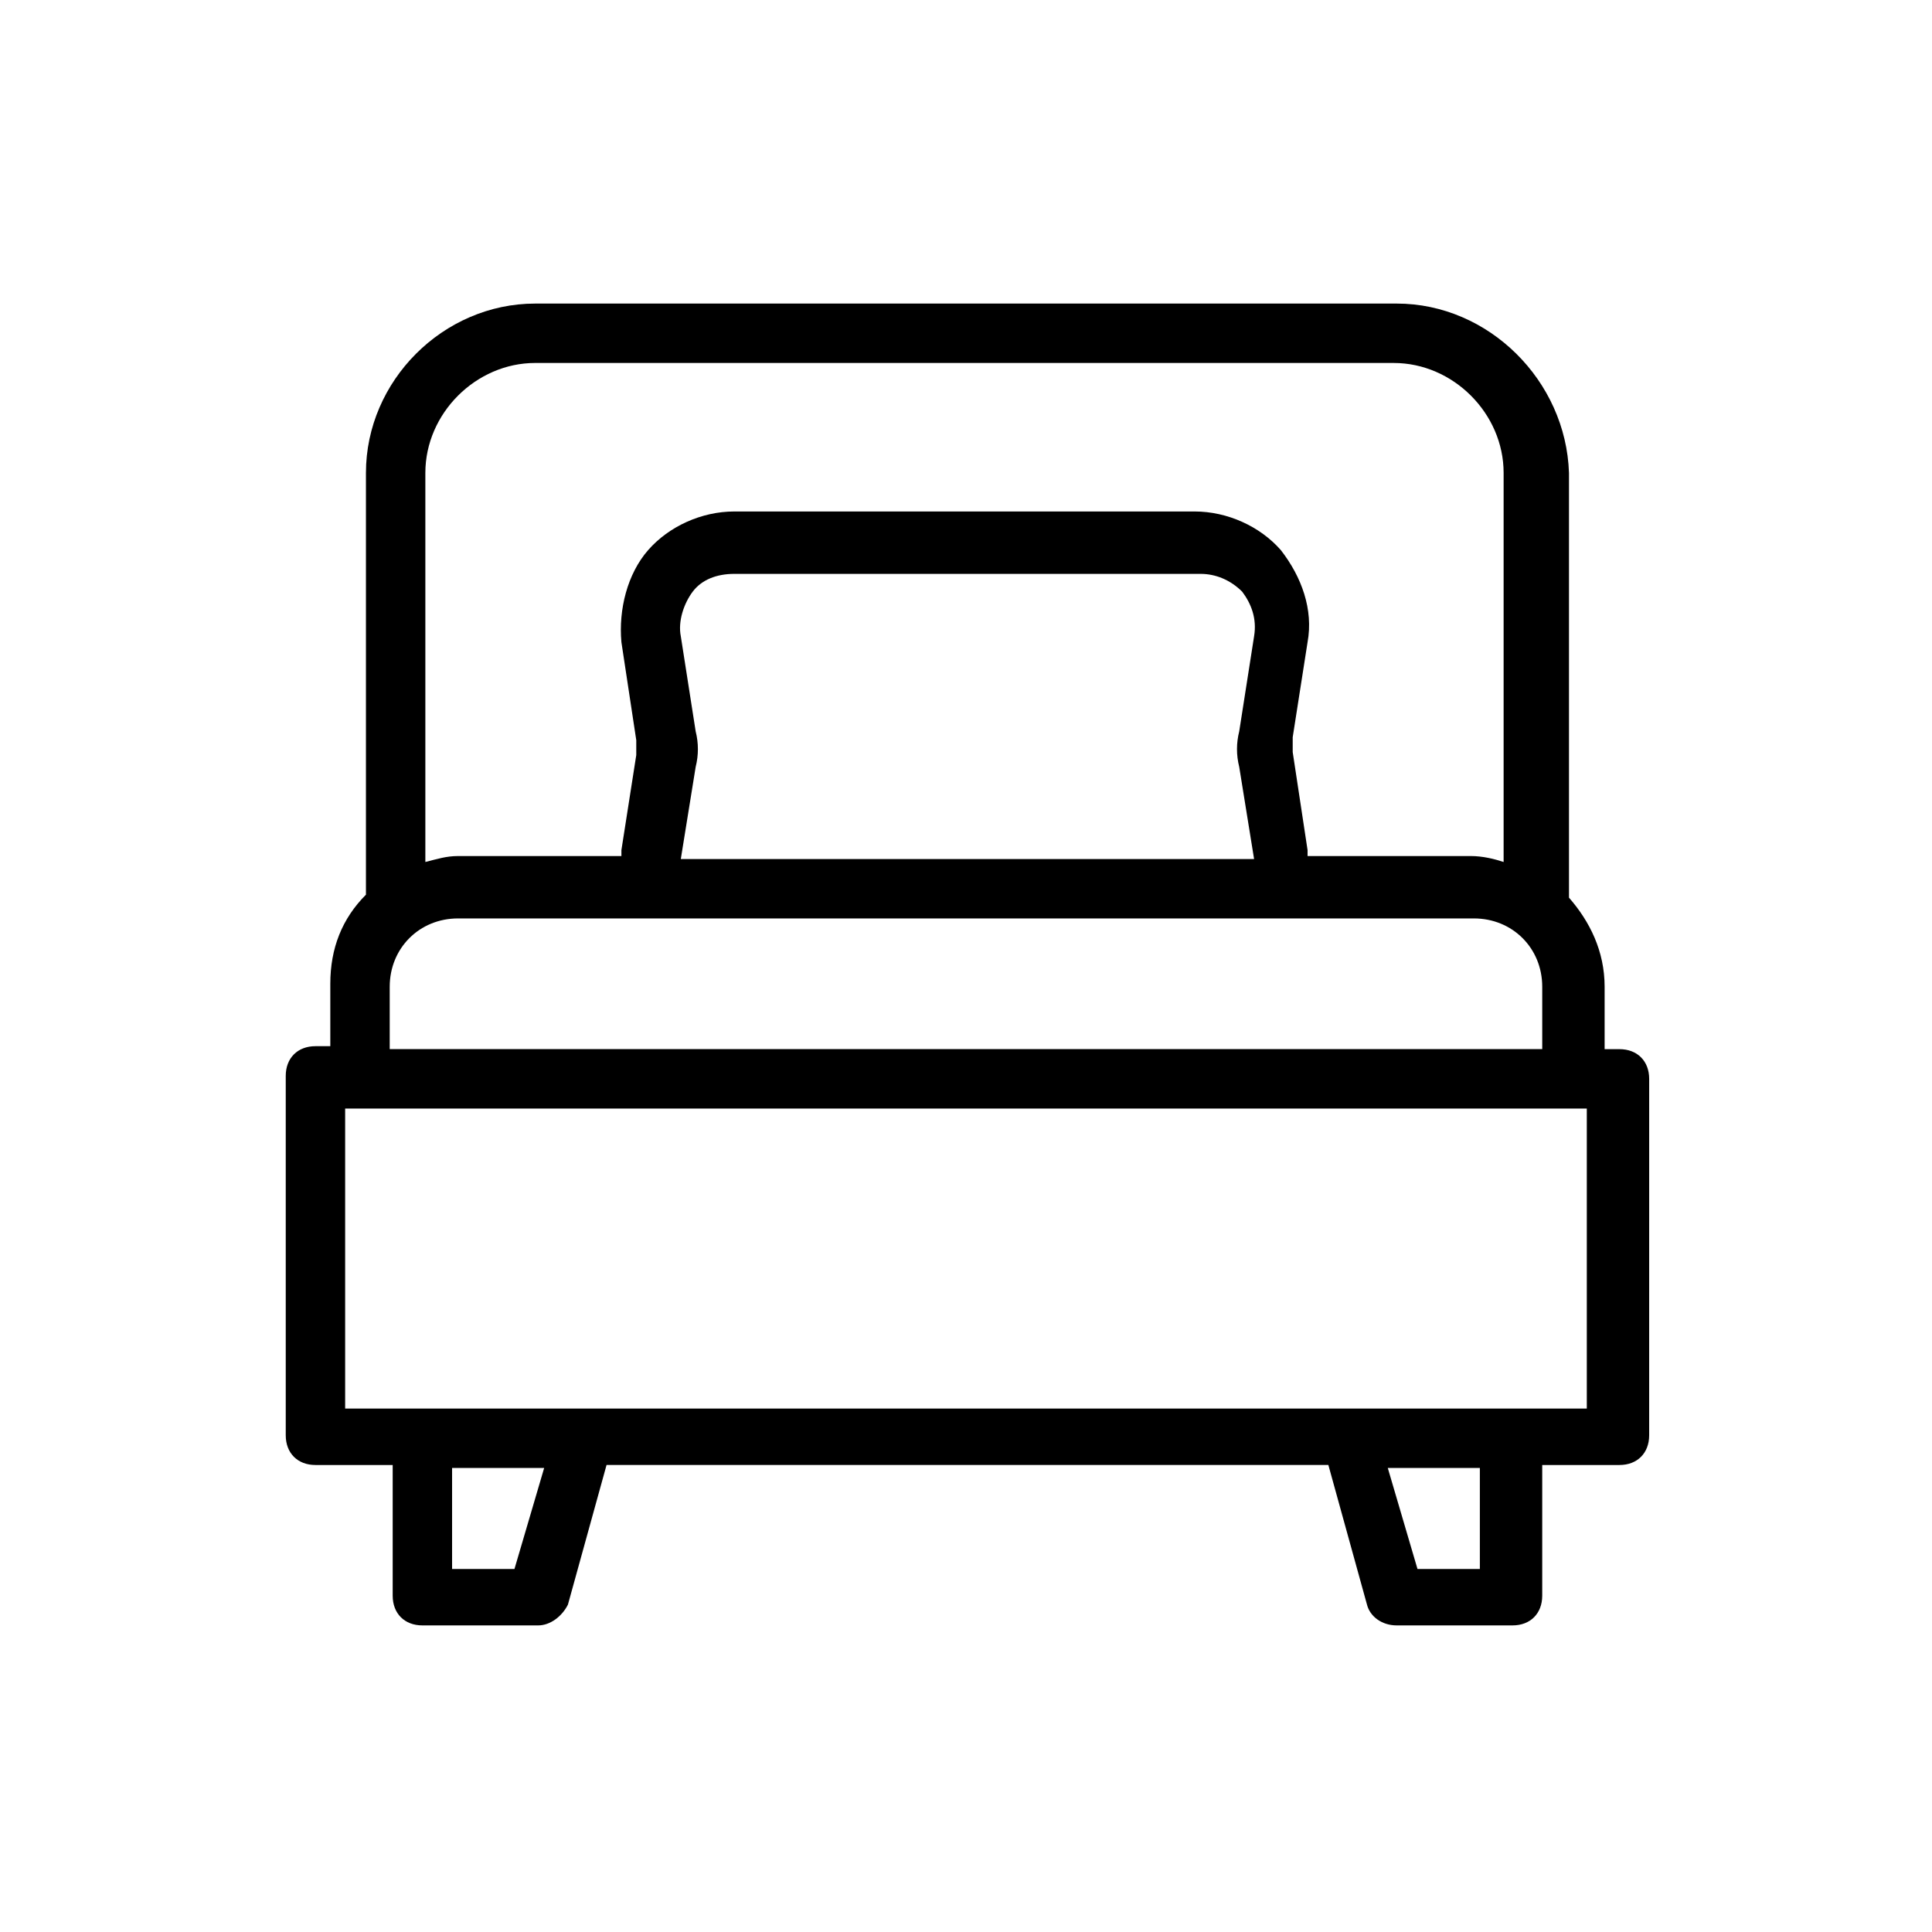 <?xml version="1.0" encoding="UTF-8"?>
<!-- Uploaded to: SVG Repo, www.svgrepo.com, Generator: SVG Repo Mixer Tools -->
<svg fill="#000000" width="800px" height="800px" version="1.1" viewBox="144 144 512 512" xmlns="http://www.w3.org/2000/svg">
 <path d="m514.14 224.45h-228.29c-24.402 0-44.871 20.469-44.871 44.871v111.78c-6.297 6.297-9.445 14.168-9.445 23.617v16.531h-3.938c-4.723 0-7.871 3.148-7.871 7.871v95.25c0 4.723 3.148 7.871 7.871 7.871h20.469v34.637c0 4.723 3.148 7.871 7.871 7.871h30.699c3.148 0 6.297-2.363 7.871-5.512l10.234-37h191.29l10.234 37c0.789 3.148 3.938 5.512 7.871 5.512h30.699c4.723 0 7.871-3.148 7.871-7.871v-34.637h20.469c4.723 0 7.871-3.148 7.871-7.871l0.004-94.461c0-4.723-3.148-7.871-7.871-7.871h-3.938v-16.531c0-9.445-3.938-17.32-9.445-23.617v-112.57c-0.789-24.406-21.254-44.871-45.656-44.871zm-228.29 15.742h227.5c15.742 0 29.125 13.383 29.125 29.125v103.12c-2.363-0.789-5.512-1.574-8.66-1.574h-43.297v-1.574l-3.938-25.977v-3.938l3.938-25.191c1.574-8.66-1.574-17.32-7.086-24.402-5.512-6.297-14.168-10.234-22.828-10.234h-122.01c-8.66 0-17.32 3.938-22.828 10.234-5.512 6.297-7.871 15.742-7.086 24.402l3.938 25.977v3.938l-3.938 25.191v1.574h-43.297c-3.148 0-5.512 0.789-8.66 1.574v-103.12c0-15.746 13.383-29.129 29.129-29.129zm38.57 131.46 3.938-24.402c0.789-3.148 0.789-6.297 0-9.445l-3.938-25.191c-0.789-3.938 0.789-8.66 3.148-11.809 2.363-3.148 6.297-4.723 11.02-4.723h123.59c3.938 0 7.871 1.574 11.02 4.723 2.363 3.148 3.938 7.086 3.148 11.809l-3.938 25.191c-0.789 3.148-0.789 6.297 0 9.445l3.938 24.402zm-44.082 188.14h-16.531v-26.766h24.402zm255.84 0h-16.531l-7.871-26.766h24.402zm28.34-42.508h-329.05v-79.508h329.05zm-317.24-95.254v-16.531c0-10.234 7.871-18.105 18.105-18.105h269.22c10.234 0 18.105 7.871 18.105 18.105v16.531z"/>
</svg>